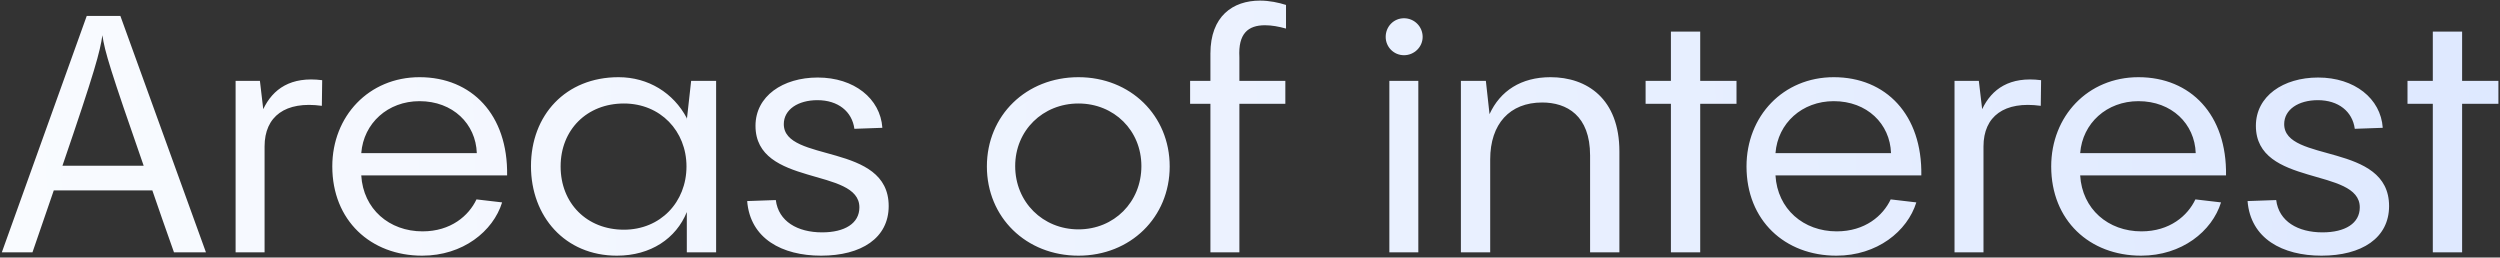 <?xml version="1.0"?>
<svg xmlns="http://www.w3.org/2000/svg" width="961" height="99" viewBox="0 0 961 99" fill="none">
<rect x="0" y="0" width="961" height="99" fill="#333333" stroke="none"/>
<path d="M79.167 97H66.879C63.679 88.04 60.991 80.232 58.559 73.192H20.671L12.479 97H0.703L33.343 6.12H46.271L79.167 97ZM23.999 63.72H55.231C42.431 26.984 40.255 19.816 39.359 13.544C38.463 19.816 36.543 27.112 23.999 63.72ZM99.911 31.08L101.191 41.96C104.903 34.152 111.815 29.288 123.847 30.824L123.719 40.68C109.767 38.76 101.703 44.648 101.703 56.296V97H90.567V31.08H99.911ZM161.269 29.672C181.365 29.672 195.317 44.136 194.933 67.432H138.869C139.637 80.36 149.621 88.936 162.421 88.936C173.301 88.936 180.213 82.92 183.157 76.648L193.013 77.8C189.557 88.936 177.909 98.28 162.293 98.28C142.453 98.28 127.733 84.712 127.733 63.976C127.733 44.648 141.813 29.672 161.269 29.672ZM161.269 38.888C149.109 38.888 139.765 47.336 138.869 58.856H183.285C182.901 47.592 174.069 38.888 161.269 38.888ZM264.012 46.056L265.676 31.08H275.276V97H264.012V81.512C259.916 91.624 250.188 98.28 237.132 98.28C217.164 98.28 204.108 83.176 204.108 63.848C204.108 44.264 217.42 29.672 237.772 29.672C249.164 29.672 258.892 35.688 264.012 45.416V46.056ZM239.82 88.296C253.9 88.296 263.884 77.672 263.884 63.976C263.884 50.408 253.9 39.784 239.82 39.784C225.612 39.784 215.5 49.896 215.5 63.976C215.5 78.184 225.612 88.296 239.82 88.296ZM315.628 98.28C300.652 98.28 288.364 91.752 287.212 77.288L298.22 76.904C299.244 85.096 306.54 89.32 316.012 89.32C324.716 89.32 330.348 85.864 330.348 79.72C330.348 64.232 290.412 71.912 290.412 48.36C290.412 36.968 300.908 29.8 314.348 29.8C328.3 29.8 338.412 37.864 339.18 49.128L328.428 49.512C327.532 42.856 322.156 38.504 314.22 38.504C306.796 38.504 301.292 42.088 301.292 47.72C301.292 62.696 341.612 54.632 341.612 79.208C341.612 91.496 331.116 98.28 315.628 98.28ZM414.558 98.28C394.462 98.28 379.358 83.56 379.358 63.976C379.358 44.392 394.462 29.672 414.558 29.672C434.526 29.672 449.63 44.392 449.63 63.976C449.63 83.56 434.526 98.28 414.558 98.28ZM414.558 88.168C428.254 88.168 438.75 77.672 438.75 63.848C438.75 50.152 428.254 39.784 414.558 39.784C400.862 39.784 390.238 50.152 390.238 63.848C390.238 77.672 400.862 88.168 414.558 88.168ZM486.277 9.704C479.749 9.704 475.909 12.904 476.421 21.992V31.08H494.085V39.912H476.421V97H465.285V39.912H457.477V31.08H465.285V20.584C465.285 6.248 473.861 0.232 484.357 0.232C487.941 0.232 491.525 1 494.341 1.896V10.984C491.653 10.216 488.837 9.704 486.277 9.704ZM539.699 21.224C535.731 21.224 532.659 18.024 532.659 14.184C532.659 10.216 535.731 7.016 539.699 7.016C543.667 7.016 546.867 10.216 546.867 14.184C546.867 18.024 543.667 21.224 539.699 21.224ZM534.067 31.08H545.203V97H534.067V31.08ZM595.999 29.672C610.079 29.672 622.495 37.992 622.495 58.216V97H611.231V59.752C611.231 44.392 602.271 39.4 592.799 39.4C580.383 39.4 572.831 47.592 572.831 61.288V97H561.567V31.08H571.167L572.575 43.88C576.671 34.92 584.735 29.672 595.999 29.672ZM653.561 31.08H667.513V39.912H653.561V97H642.297V39.912H632.569V31.08H642.297V12.136H653.561V31.08ZM704.894 29.672C724.99 29.672 738.942 44.136 738.558 67.432H682.494C683.262 80.36 693.246 88.936 706.046 88.936C716.926 88.936 723.838 82.92 726.782 76.648L736.638 77.8C733.182 88.936 721.534 98.28 705.918 98.28C686.078 98.28 671.358 84.712 671.358 63.976C671.358 44.648 685.438 29.672 704.894 29.672ZM704.894 38.888C692.734 38.888 683.39 47.336 682.494 58.856H726.91C726.526 47.592 717.694 38.888 704.894 38.888ZM760.661 31.08L761.941 41.96C765.653 34.152 772.565 29.288 784.597 30.824L784.469 40.68C770.517 38.76 762.453 44.648 762.453 56.296V97H751.317V31.08H760.661ZM822.019 29.672C842.115 29.672 856.067 44.136 855.683 67.432H799.619C800.387 80.36 810.371 88.936 823.171 88.936C834.051 88.936 840.963 82.92 843.907 76.648L853.763 77.8C850.307 88.936 838.659 98.28 823.043 98.28C803.203 98.28 788.483 84.712 788.483 63.976C788.483 44.648 802.563 29.672 822.019 29.672ZM822.019 38.888C809.859 38.888 800.515 47.336 799.619 58.856H844.035C843.651 47.592 834.819 38.888 822.019 38.888ZM892.378 98.28C877.402 98.28 865.114 91.752 863.962 77.288L874.97 76.904C875.994 85.096 883.29 89.32 892.762 89.32C901.466 89.32 907.098 85.864 907.098 79.72C907.098 64.232 867.162 71.912 867.162 48.36C867.162 36.968 877.658 29.8 891.098 29.8C905.05 29.8 915.162 37.864 915.93 49.128L905.178 49.512C904.282 42.856 898.906 38.504 890.97 38.504C883.546 38.504 878.042 42.088 878.042 47.72C878.042 62.696 918.362 54.632 918.362 79.208C918.362 91.496 907.866 98.28 892.378 98.28ZM946.436 31.08H960.388V39.912H946.436V97H935.172V39.912H925.444V31.08H935.172V12.136H946.436V31.08Z" fill="url(#paint0_linear_6011_4864)"/>
<defs>
<linearGradient id="paint0_linear_6011_4864" x1="1110" y1="18" x2="-215.5" y2="60" gradientUnits="userSpaceOnUse">
<stop stop-color="#DAE6FF"/>
<stop offset="1" stop-color="white"/>
</linearGradient>
</defs>
</svg>
